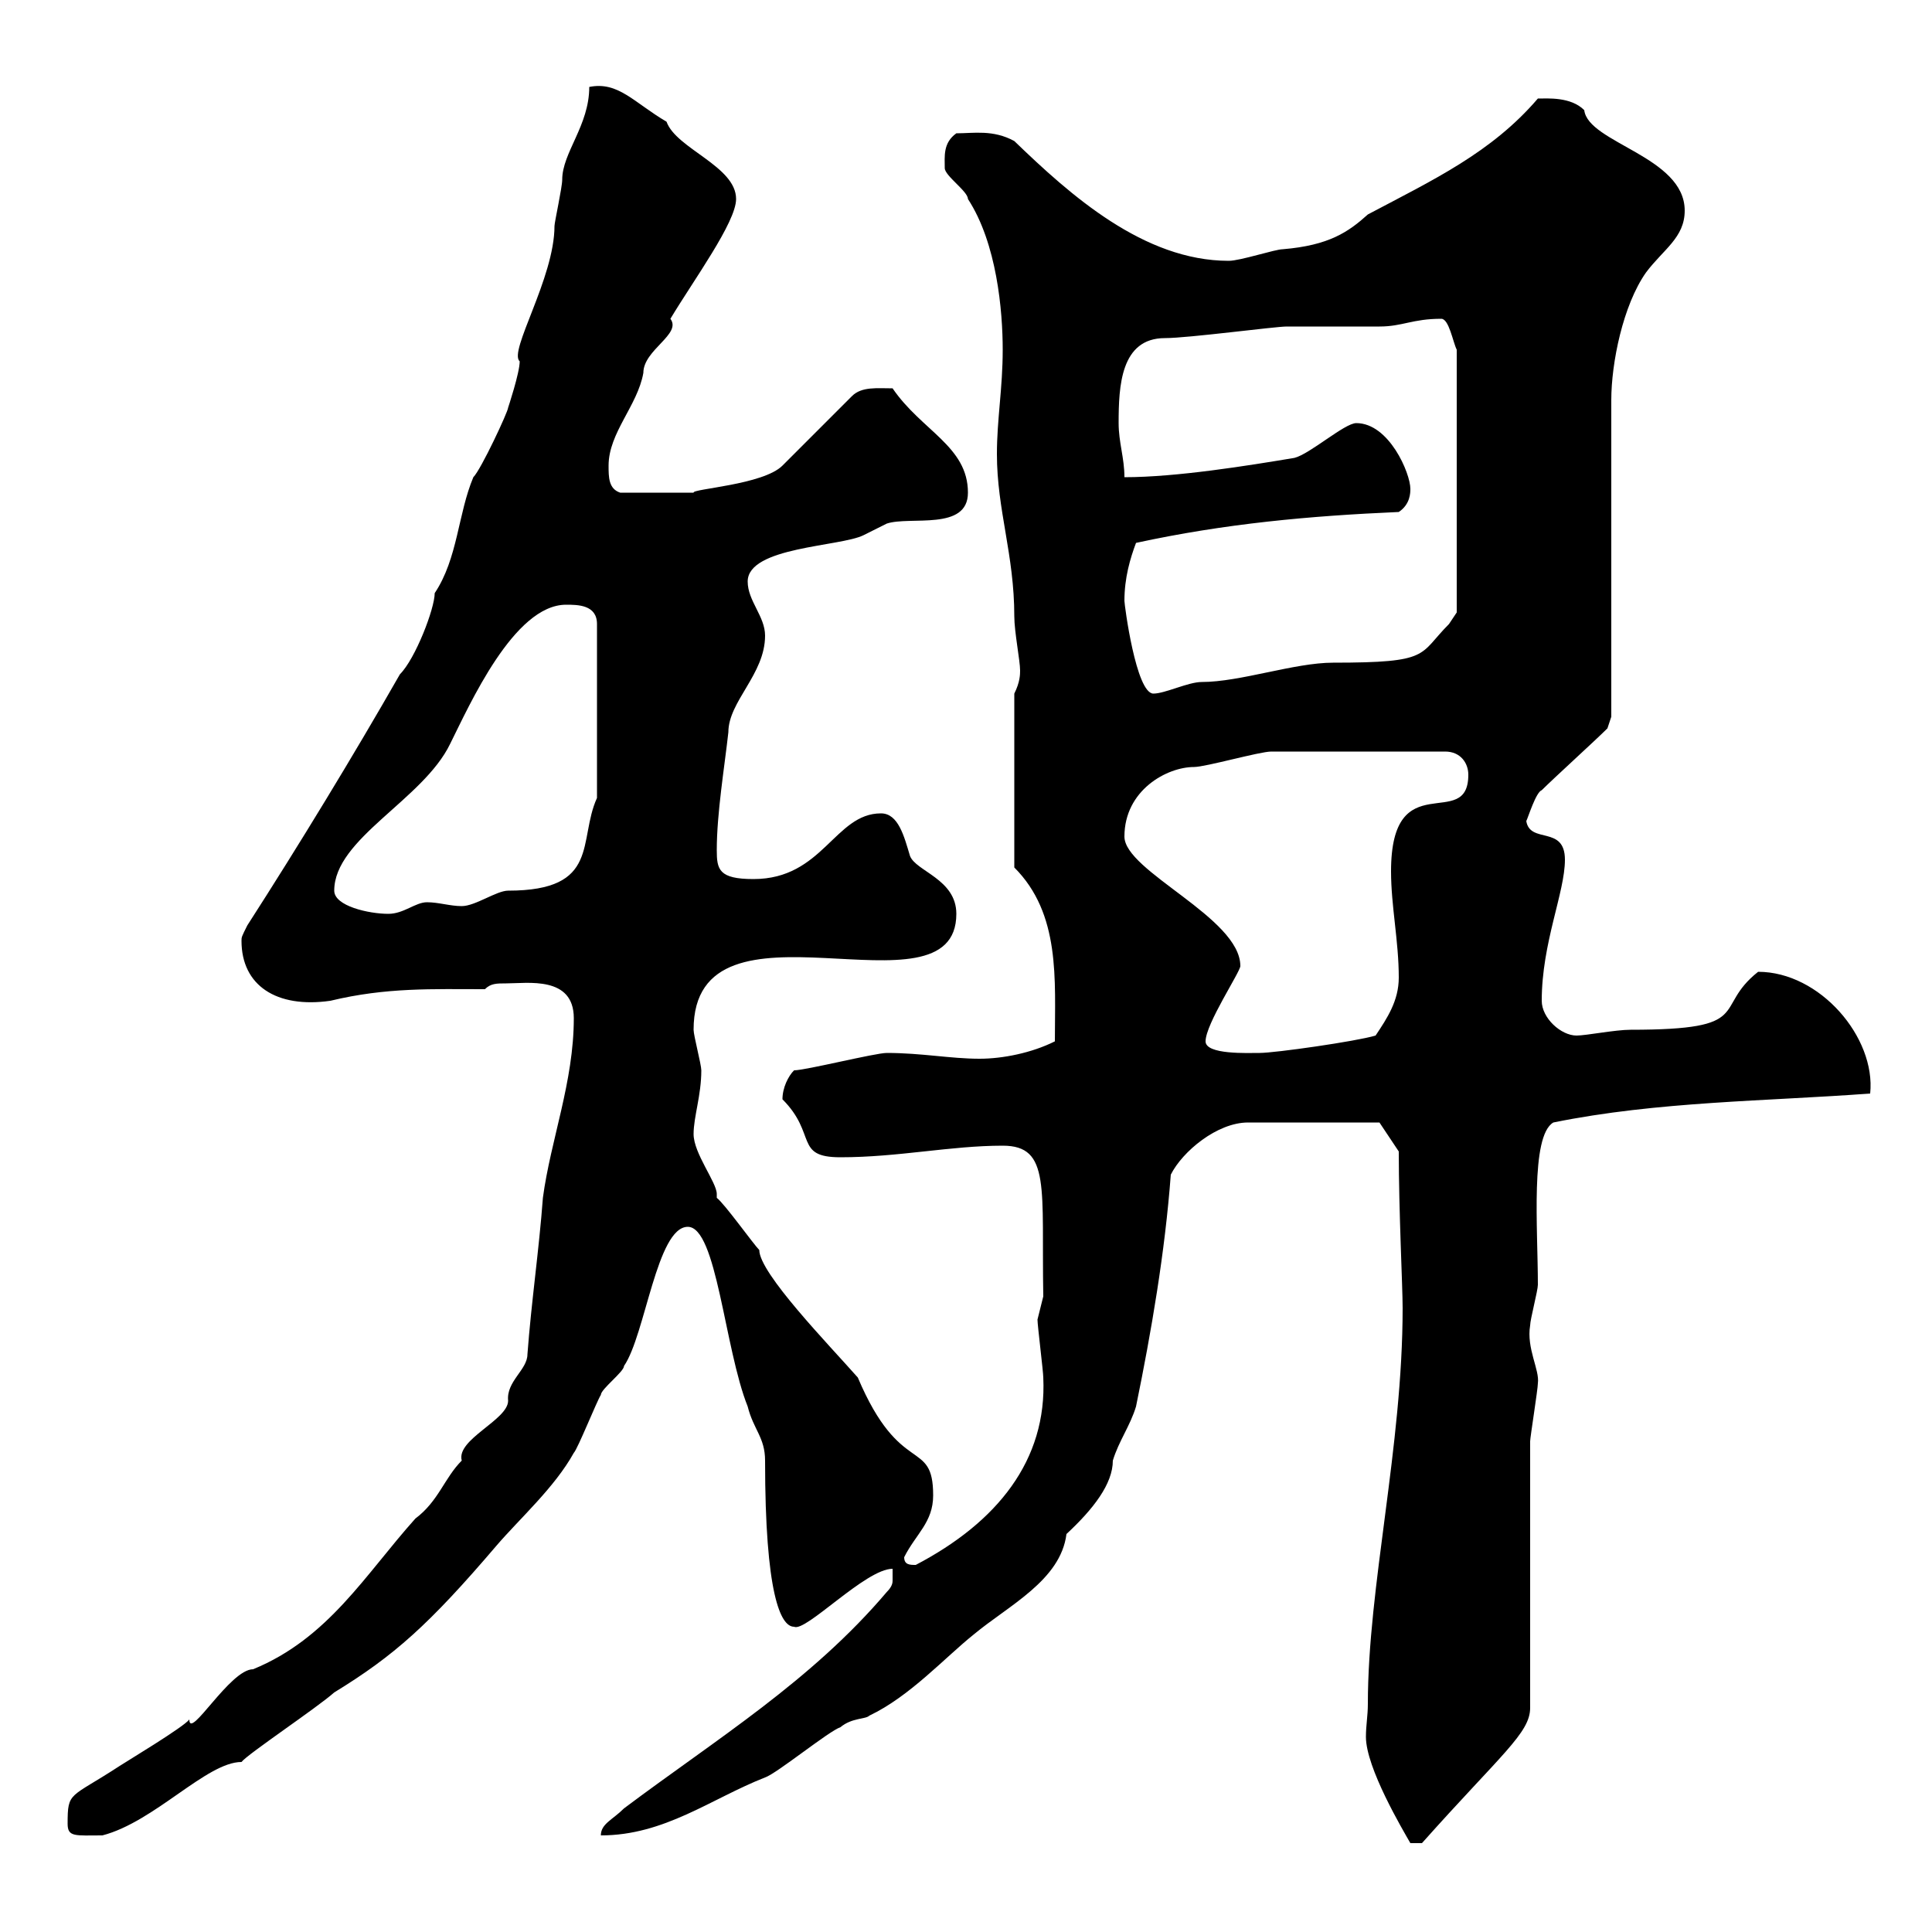 <svg xmlns="http://www.w3.org/2000/svg" xmlns:xlink="http://www.w3.org/1999/xlink" width="300" height="300"><path d="M212.40 264.60C212.40 266.40 212.10 267.90 212.10 269.70C212.10 274.50 217.80 284.10 219 286.20L220.80 286.20C233.10 272.40 237.60 269.10 237.60 265.20C237.60 259.20 237.60 230.40 237.60 223.80C237.60 223.20 238.80 215.70 238.80 214.80C239.10 212.70 237 209.40 237.60 205.80C237.60 204.90 238.80 200.40 238.80 199.50C238.80 190.80 237.60 176.40 241.20 174.30C257.40 171 274.50 171 290.40 169.80C291.30 161.10 282.60 150.90 273 150.90C265.80 156.60 272.70 159.90 253.20 159.90C250.80 159.90 246.30 160.80 244.80 160.80C242.40 160.80 239.40 158.10 239.40 155.40C239.40 146.40 243 138.60 243 133.50C243 128.10 237.60 131.10 237 127.50C237.30 126.90 238.50 123 239.40 122.70C241.20 120.90 247.80 114.90 249.60 113.10L250.20 111.30L250.20 62.10C250.20 56.40 252 47.40 255.60 42.30C258.30 38.70 261.60 36.90 261.60 32.70C261.60 24.30 246.60 22.20 246 17.10C243.90 15 240.30 15.30 238.80 15.30C231.60 23.70 222.60 27.90 212.40 33.30C209.40 36 206.40 38.10 199.20 38.70C198 38.70 192.60 40.50 190.80 40.50C177.60 40.50 166.20 30.30 157.50 21.90C154.20 20.10 151.20 20.70 148.50 20.70C146.40 22.20 146.70 24.30 146.70 26.10C146.70 27.30 150.30 29.70 150.30 30.90C154.80 37.80 155.70 48.30 155.70 54.30C155.70 60.30 154.80 65.10 154.80 70.50C154.80 79.20 157.50 86.10 157.50 95.70C157.50 98.10 158.40 102.60 158.40 104.10C158.40 104.70 158.40 105.90 157.50 107.70L157.50 134.70C164.70 141.90 163.80 152.10 163.80 161.70C160.20 163.50 155.70 164.40 152.10 164.40C147.60 164.40 143.10 163.50 137.70 163.50C135.90 163.50 125.10 166.20 123.30 166.20C122.40 167.10 121.50 168.90 121.50 170.70C126.90 176.10 123.30 179.70 130.50 179.70C139.50 179.70 147.60 177.90 155.70 177.90C163.20 177.90 161.70 184.50 162 201.30C162 201.30 161.10 204.90 161.10 204.90C161.10 205.80 162 213 162 213.90C162.60 226.80 154.80 236.40 142.20 243C141.30 243 140.40 243 140.40 241.80C142.20 238.20 144.90 236.40 144.90 232.20C144.90 223.20 139.80 229.50 133.20 213.90C128.70 208.80 117.90 197.70 117.90 194.10C117 193.20 112.50 186.90 111.30 186C111.30 186 111.30 185.70 111.30 185.40C111.30 183.60 107.70 179.10 107.70 176.10C107.70 173.40 108.90 170.10 108.90 166.20C108.90 165.30 107.70 160.80 107.70 159.90C107.70 137.10 148.50 159 148.50 141.90C148.50 136.50 142.20 135.30 141.30 132.90C140.40 129.90 139.50 126.30 136.80 126.30C129.60 126.30 127.80 136.50 117 136.50C111.60 136.50 111.30 135 111.30 132C111.30 126.30 112.50 119.10 113.10 113.70C113.10 108.90 118.80 104.70 118.80 98.70C118.80 95.70 116.10 93.30 116.10 90.30C116.10 84.90 130.50 84.90 134.10 83.10C134.10 83.10 137.70 81.30 137.70 81.30C141.30 80.10 150.30 82.50 150.30 76.50C150.30 69.30 143.10 66.90 138.60 60.30C136.20 60.30 133.80 60 132.30 61.50L121.50 72.30C118.50 75.30 107.40 75.90 107.70 76.50C105.30 76.50 100.50 76.50 96.30 76.50C94.50 75.90 94.50 74.10 94.50 72.30C94.50 67.20 99 63 99.90 57.90C99.90 54.30 105.90 51.90 104.10 49.50C107.70 43.50 114.30 34.50 114.30 30.90C114.30 25.80 105 23.10 103.50 18.90C98.40 15.90 96 12.60 91.50 13.50C91.50 19.50 87.30 23.70 87.30 27.90C87.30 29.10 86.10 34.50 86.10 35.10C86.10 43.20 78.90 54.60 80.70 56.10C80.70 57.90 78.90 63.30 78.90 63.30C78.90 63.90 74.70 72.90 73.50 74.10C71.10 79.80 71.10 86.70 67.50 92.10C67.50 94.50 64.50 102.30 62.10 104.70C54.90 117.30 46.50 131.10 38.40 143.70C37.50 145.50 37.50 145.50 37.50 146.10C37.50 153 42.90 156.60 51.30 155.40C60 153.30 67.20 153.60 75.30 153.60C76.20 152.70 77.10 152.70 78.60 152.70C81.90 152.70 89.10 151.50 89.10 158.10C89.10 168 85.50 177 84.30 186C83.70 194.10 82.50 202.20 81.90 210.30C81.90 212.70 78.60 214.50 78.90 217.50C78.90 220.50 70.80 223.50 71.70 226.80C69 229.50 68.10 233.10 64.50 235.80C56.70 244.50 51 254.40 39.30 259.20C35.70 259.20 29.40 270.30 29.40 267C28.50 268.20 19.50 273.60 18.60 274.20C10.80 279.30 10.50 278.10 10.50 283.20C10.50 285.30 11.70 285 15.90 285C24 282.90 32.10 273.60 37.50 273.60C38.40 272.40 49.20 265.20 51.90 262.80C61.20 257.10 66.60 252.30 77.10 240C80.70 235.80 86.10 231 89.10 225.60C89.70 225 92.70 217.50 93.30 216.60C93.30 215.70 96.90 213 96.90 212.10C100.20 207.30 102 190.50 106.80 190.50C111.30 190.50 112.50 209.40 116.10 218.40C117 222 118.80 223.20 118.80 226.80C118.80 247.50 121.20 252.60 123.30 252.60C125.10 253.50 134.40 243.60 138.60 243.60C138.60 244.50 138.60 245.10 138.60 245.40C138.60 245.70 138.60 246.30 137.70 247.20C126 261 111.30 270 96.90 280.80C95.10 282.60 93.30 283.20 93.30 285C103.20 285 110.40 279.30 118.80 276C120.60 275.40 128.70 268.80 130.50 268.20C132.30 266.70 134.40 267 135 266.40C141.30 263.40 146.70 257.40 151.20 253.80C156.60 249.30 164.70 245.40 165.60 238.20C169.80 234.30 172.80 230.40 172.80 226.80C173.70 223.80 175.50 221.40 176.40 218.40C178.80 206.70 180.90 194.40 181.80 182.40C183.60 178.80 189 174.30 193.80 174.30L214.20 174.30L217.20 178.80C217.20 188.10 217.80 199.80 217.80 203.10C217.80 224.70 212.40 246.30 212.40 264.60ZM187.20 161.70C187.20 159 192.60 150.90 192.60 150C192.60 142.50 174.60 135.30 174.60 129.90C174.60 122.70 181.20 119.10 185.40 119.10C187.20 119.10 195.60 116.70 197.40 116.70L224.40 116.70C226.80 116.70 228 118.50 228 120.30C228 129.30 216 118.50 216 135.30C216 140.70 217.20 146.10 217.20 151.80C217.20 155.40 215.40 158.10 213.60 160.80C210.60 161.70 198 163.50 195.60 163.50C193.80 163.50 187.20 163.80 187.20 161.70ZM51.90 138.30C51.90 130.20 65.70 124.20 69.90 115.50C72.90 109.50 79.80 93.90 87.90 93.90C89.70 93.90 92.70 93.90 92.70 96.90L92.70 123.90C89.70 130.50 93.30 138.30 78.90 138.30C77.10 138.30 73.80 140.70 71.70 140.70C69.90 140.70 68.10 140.10 66.30 140.10C64.50 140.10 62.70 141.90 60.30 141.90C57.30 141.90 51.90 140.70 51.90 138.30ZM174.60 93.30C174.60 89.70 175.50 86.70 176.40 84.30C190.20 81.30 203.40 80.10 217.20 79.50C219 78.30 219 76.50 219 75.90C219 73.50 215.70 65.70 210.60 65.70C208.80 65.70 203.40 70.50 201 71.10C193.80 72.30 182.70 74.10 174.60 74.10C174.60 71.10 173.70 68.70 173.70 65.70C173.70 60 174 52.50 180.90 52.50C184.50 52.50 198 50.70 199.80 50.70C201.60 50.70 212.40 50.70 214.20 50.70C217.80 50.70 219.30 49.50 223.80 49.50C225 49.50 225.60 53.10 226.20 54.30L226.20 95.10C226.20 95.10 225 96.90 225 96.90C220.20 101.70 222.30 102.90 207 102.90C201 102.90 192.60 105.90 186.60 105.90C184.50 105.90 180.90 107.70 179.10 107.70C176.40 107.70 174.60 93.90 174.60 93.30Z"/></svg>